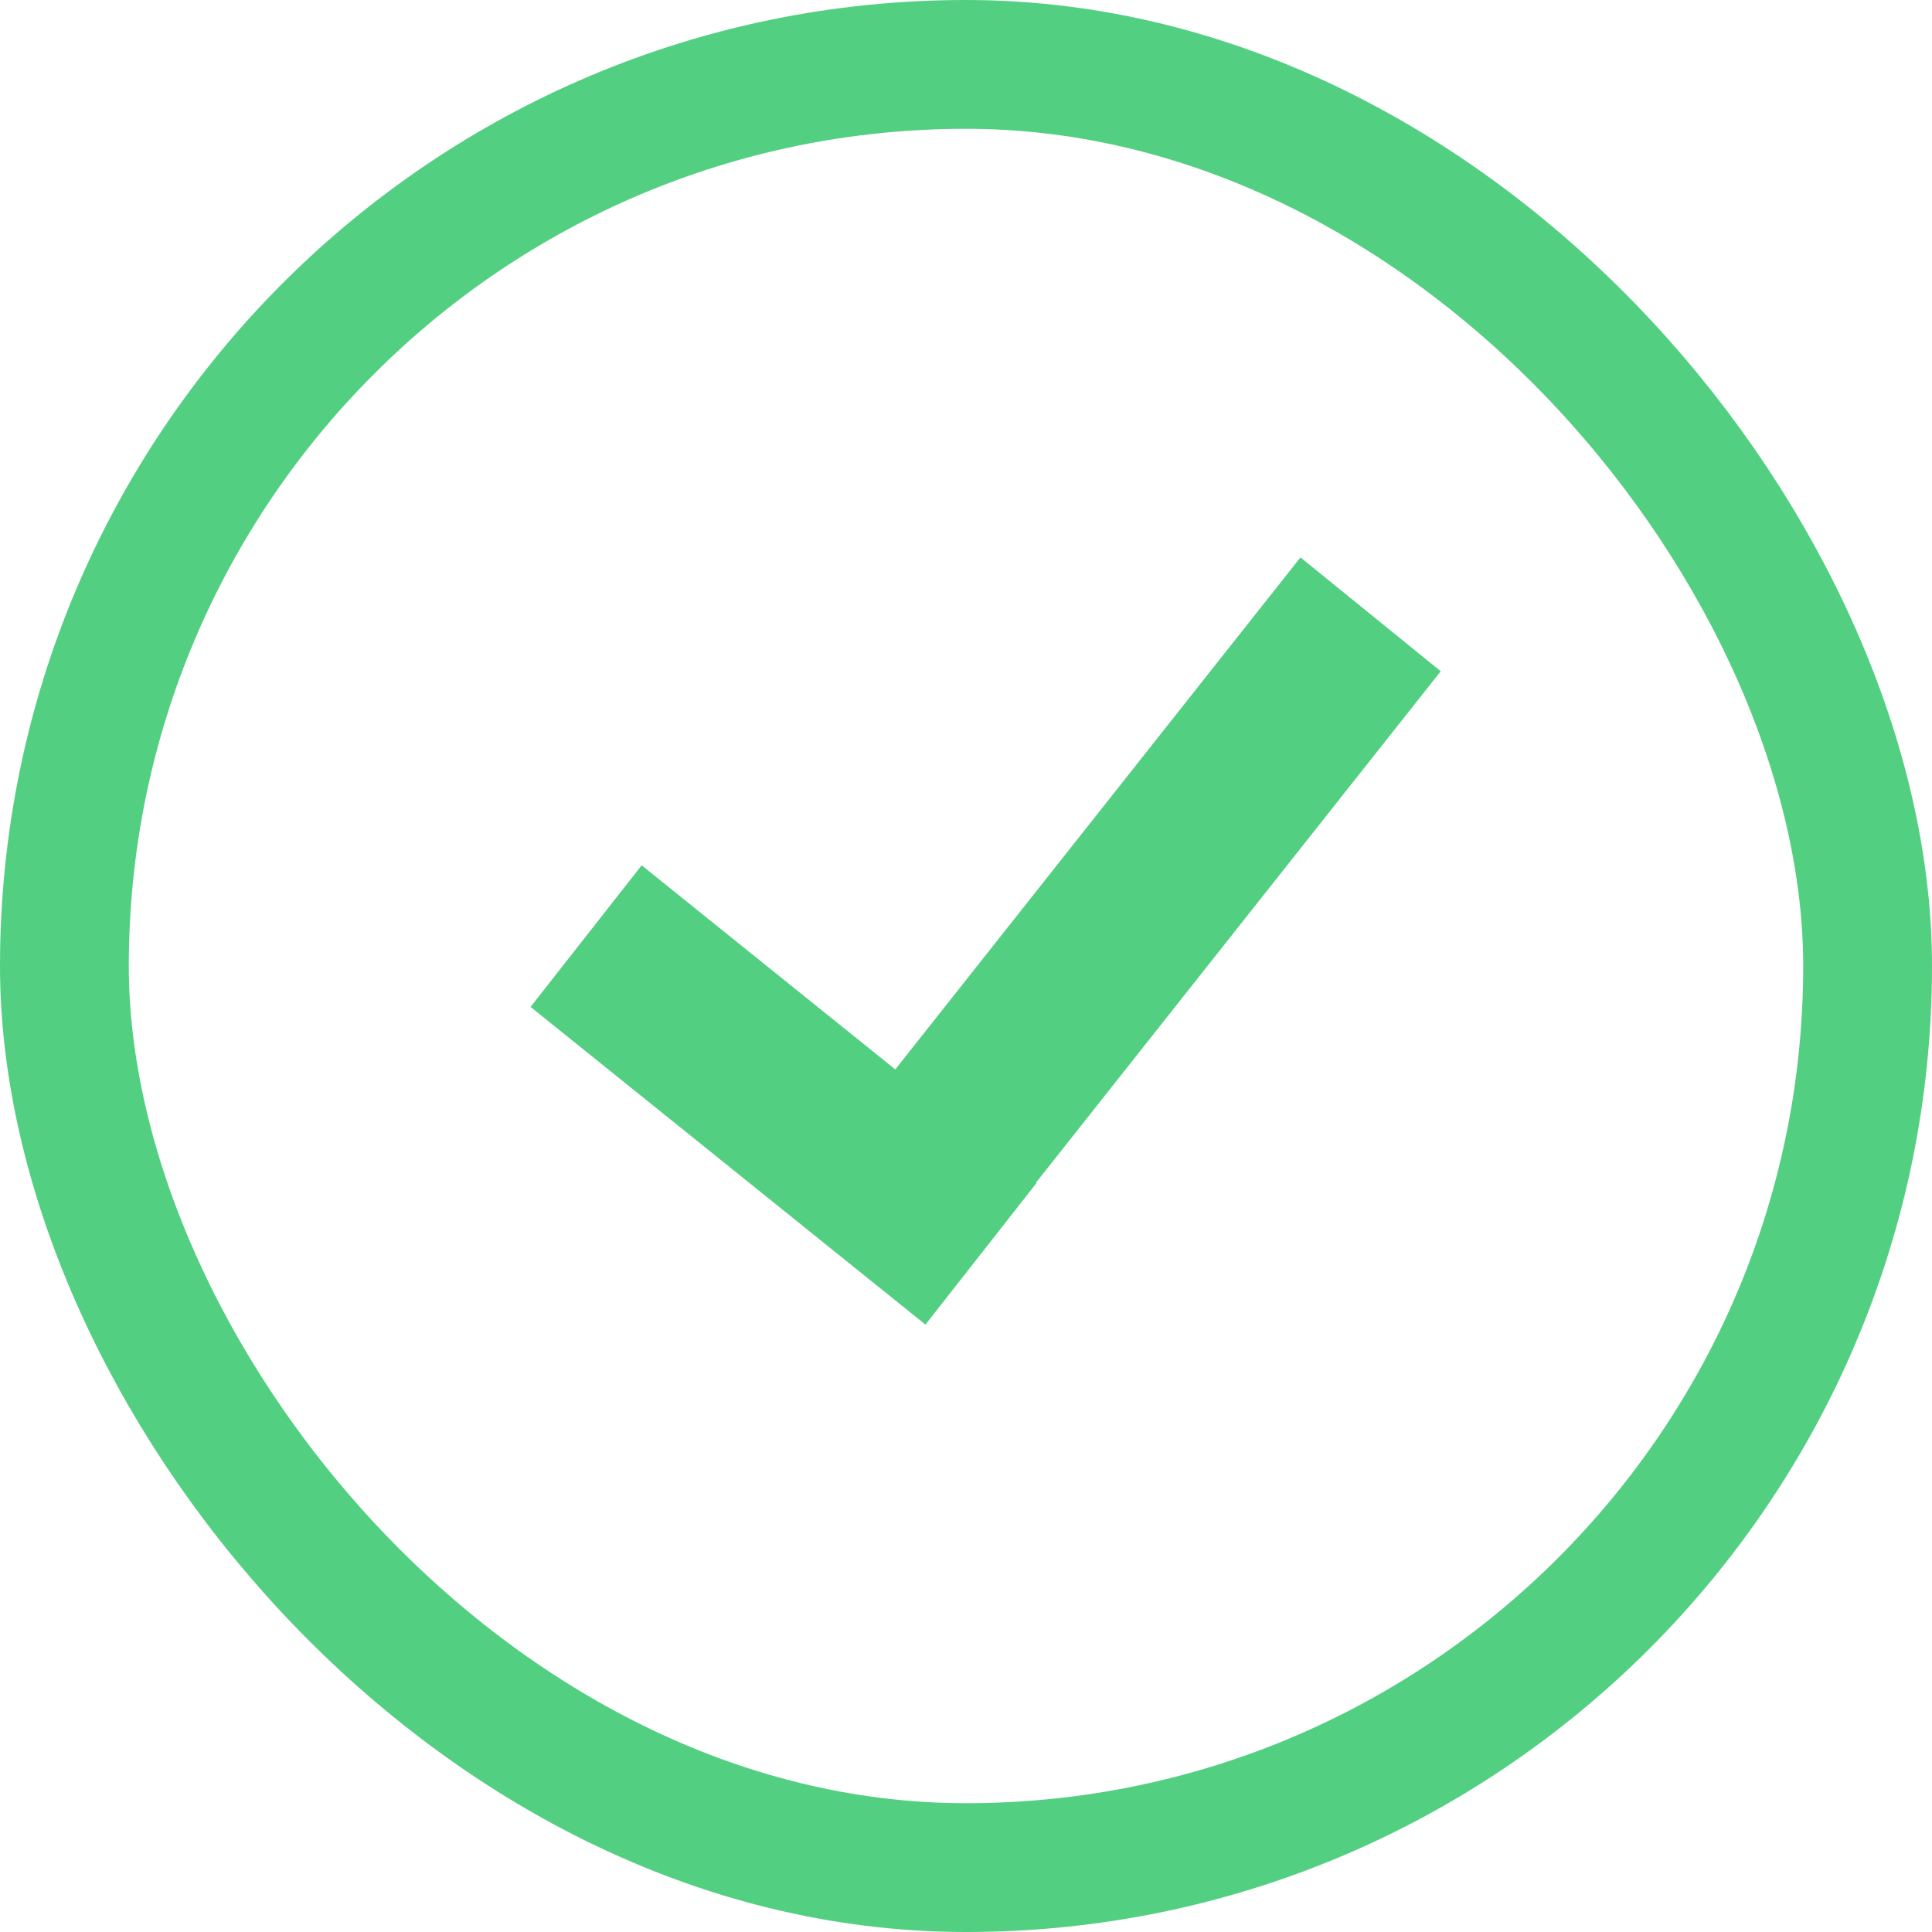<svg xmlns="http://www.w3.org/2000/svg" width="18" height="18" viewBox="0 0 18 18" fill="none"><rect x="0.6" y="0.6" width="16.8" height="16.8" rx="8.4" stroke="#53CF82" stroke-width="1.2"></rect><path d="M5.978 8.062L9.657 11.022L8.622 12.341L4.943 9.381L5.978 8.062ZM7.642 10.847L12.116 5.193L13.423 6.254L8.948 11.908L7.642 10.847Z" fill="#53CF82"></path></svg>